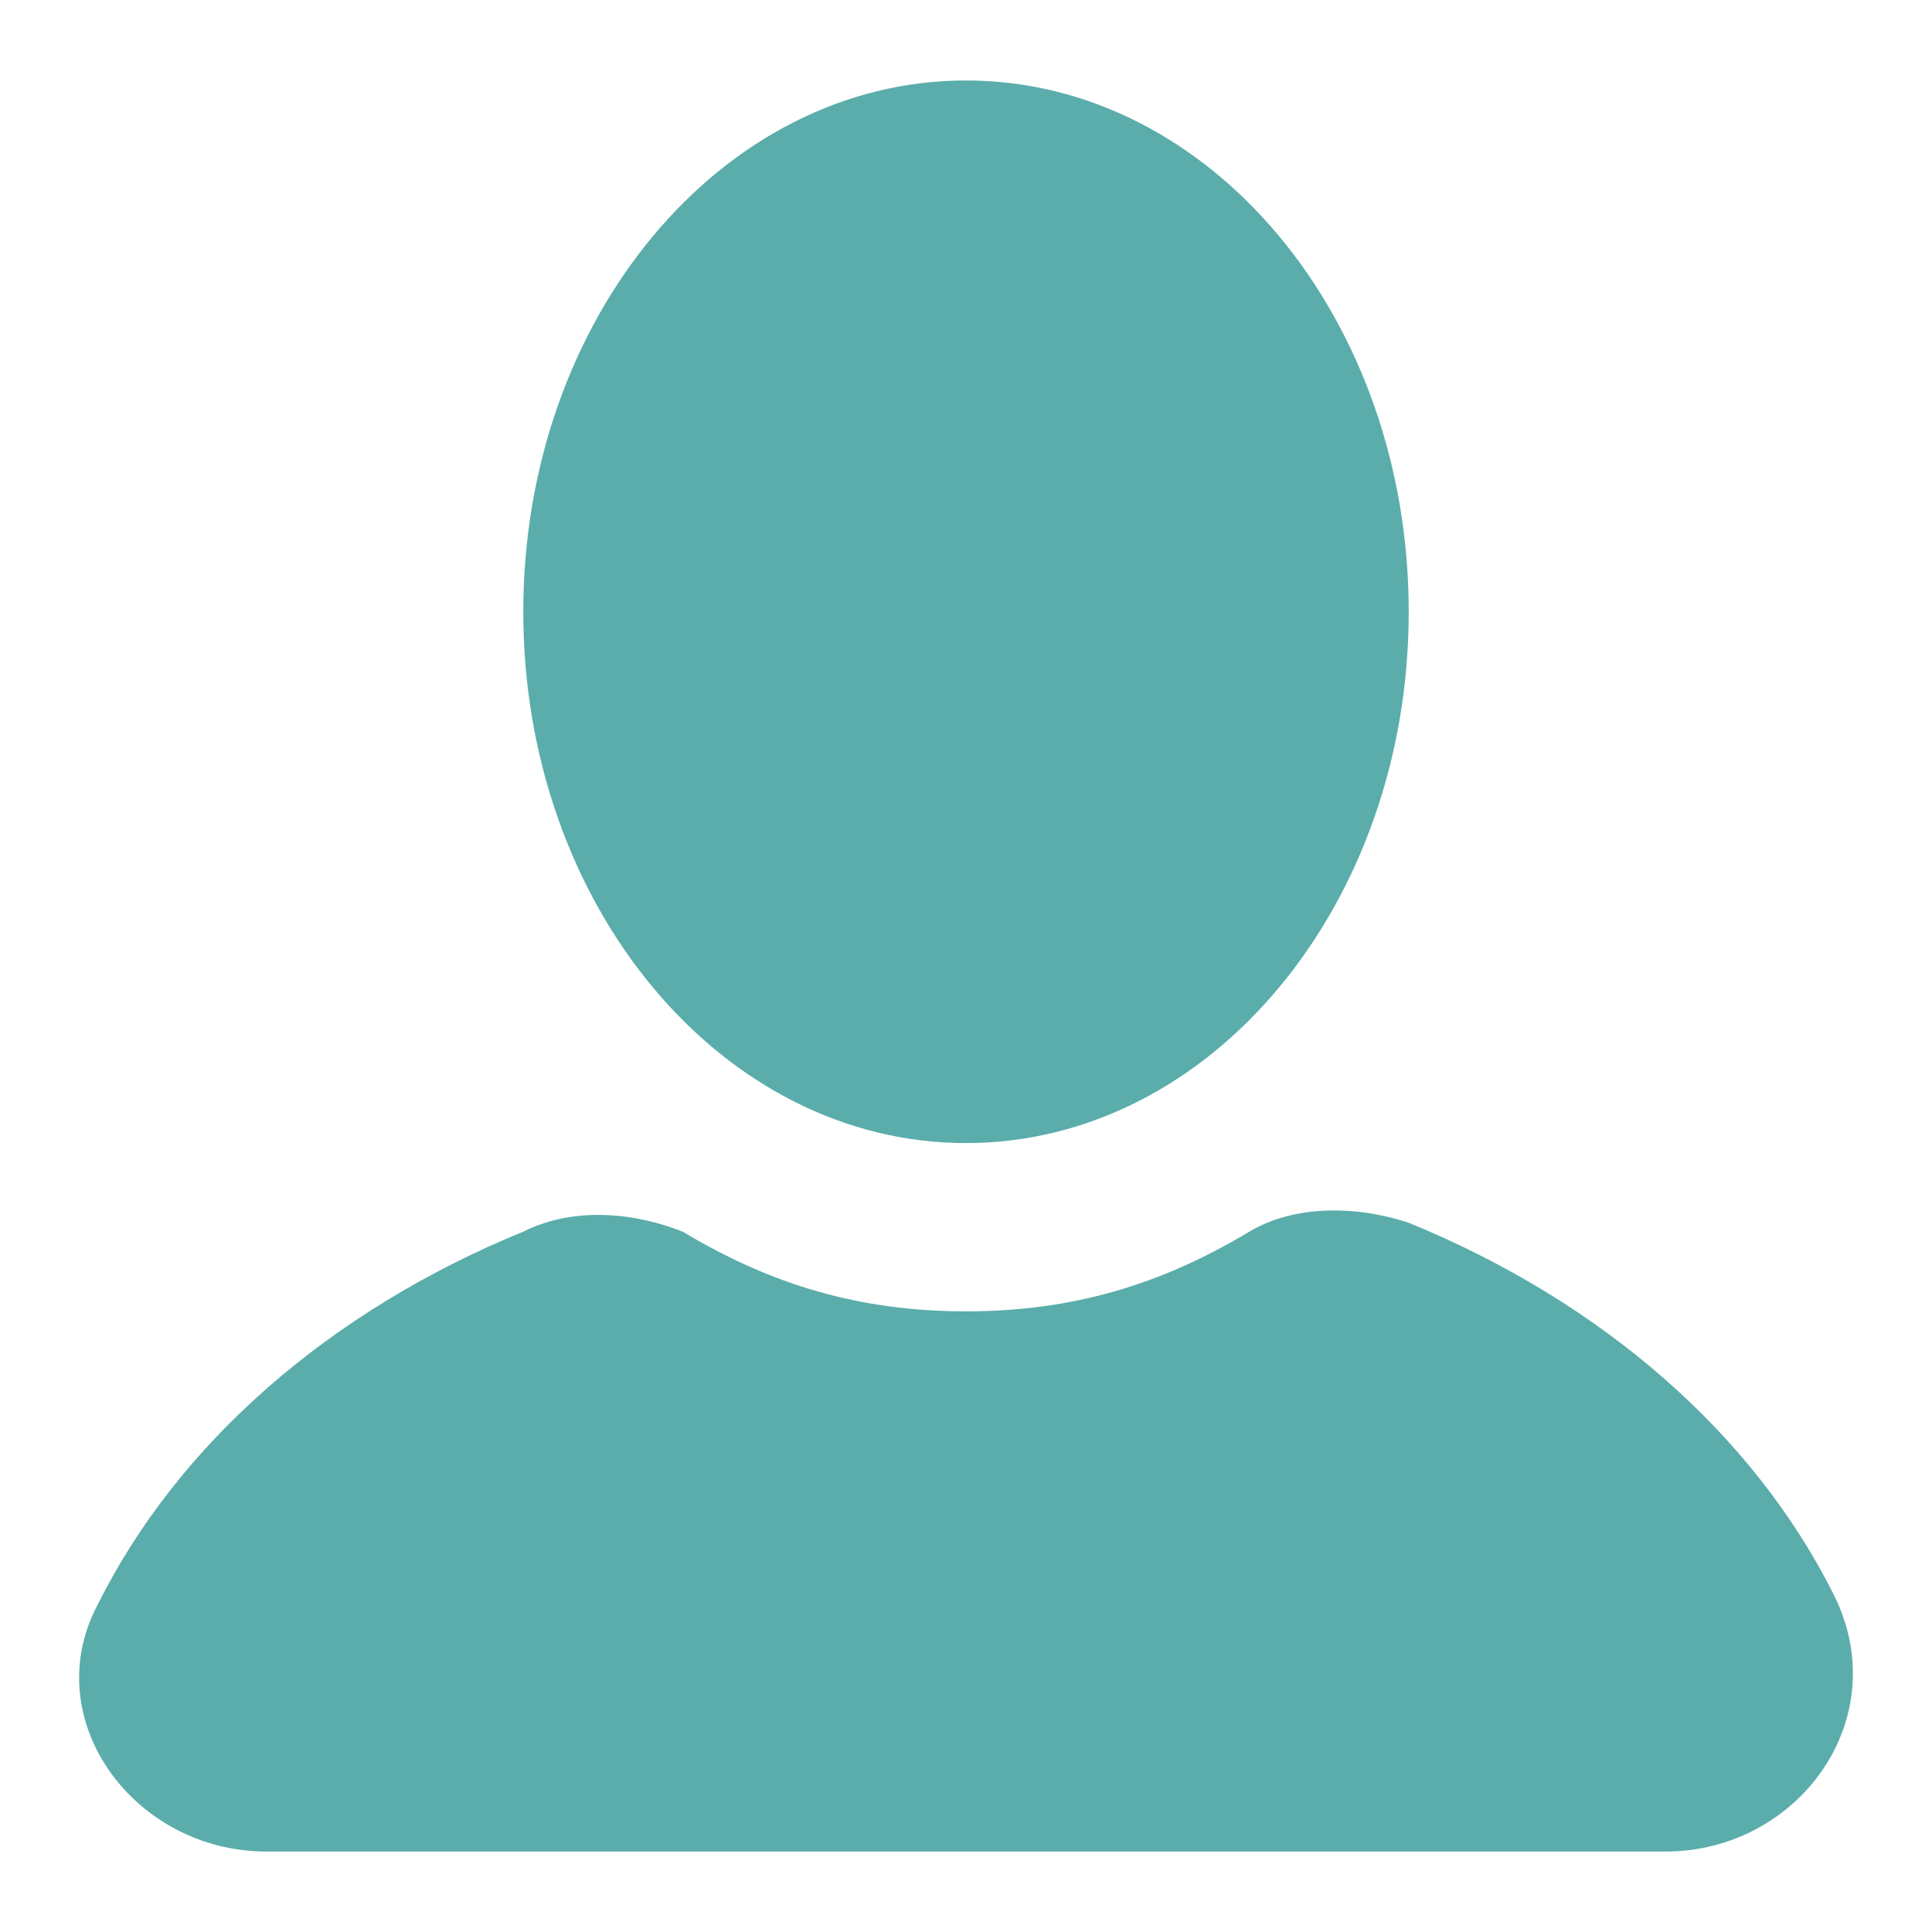 <svg width="20" height="20" viewBox="0 0 20 20" fill="none" xmlns="http://www.w3.org/2000/svg">
<path d="M10 11.833C12.531 11.833 14.583 9.371 14.583 6.333C14.583 3.296 12.531 0.833 10 0.833C7.469 0.833 5.417 3.296 5.417 6.333C5.417 9.371 7.469 11.833 10 11.833Z" fill="#5AADAB"/>
<path d="M18.983 16.508C18.158 14.858 16.6 13.483 14.583 12.658C14.033 12.475 13.392 12.475 12.933 12.75C12.017 13.3 11.1 13.575 10 13.575C8.9 13.575 7.983 13.3 7.067 12.75C6.608 12.567 5.967 12.475 5.417 12.75C3.4 13.575 1.842 14.95 1.017 16.6C0.375 17.792 1.383 19.167 2.758 19.167H17.242C18.617 19.167 19.625 17.792 18.983 16.508Z" fill="#5AADAB"/>
</svg>
